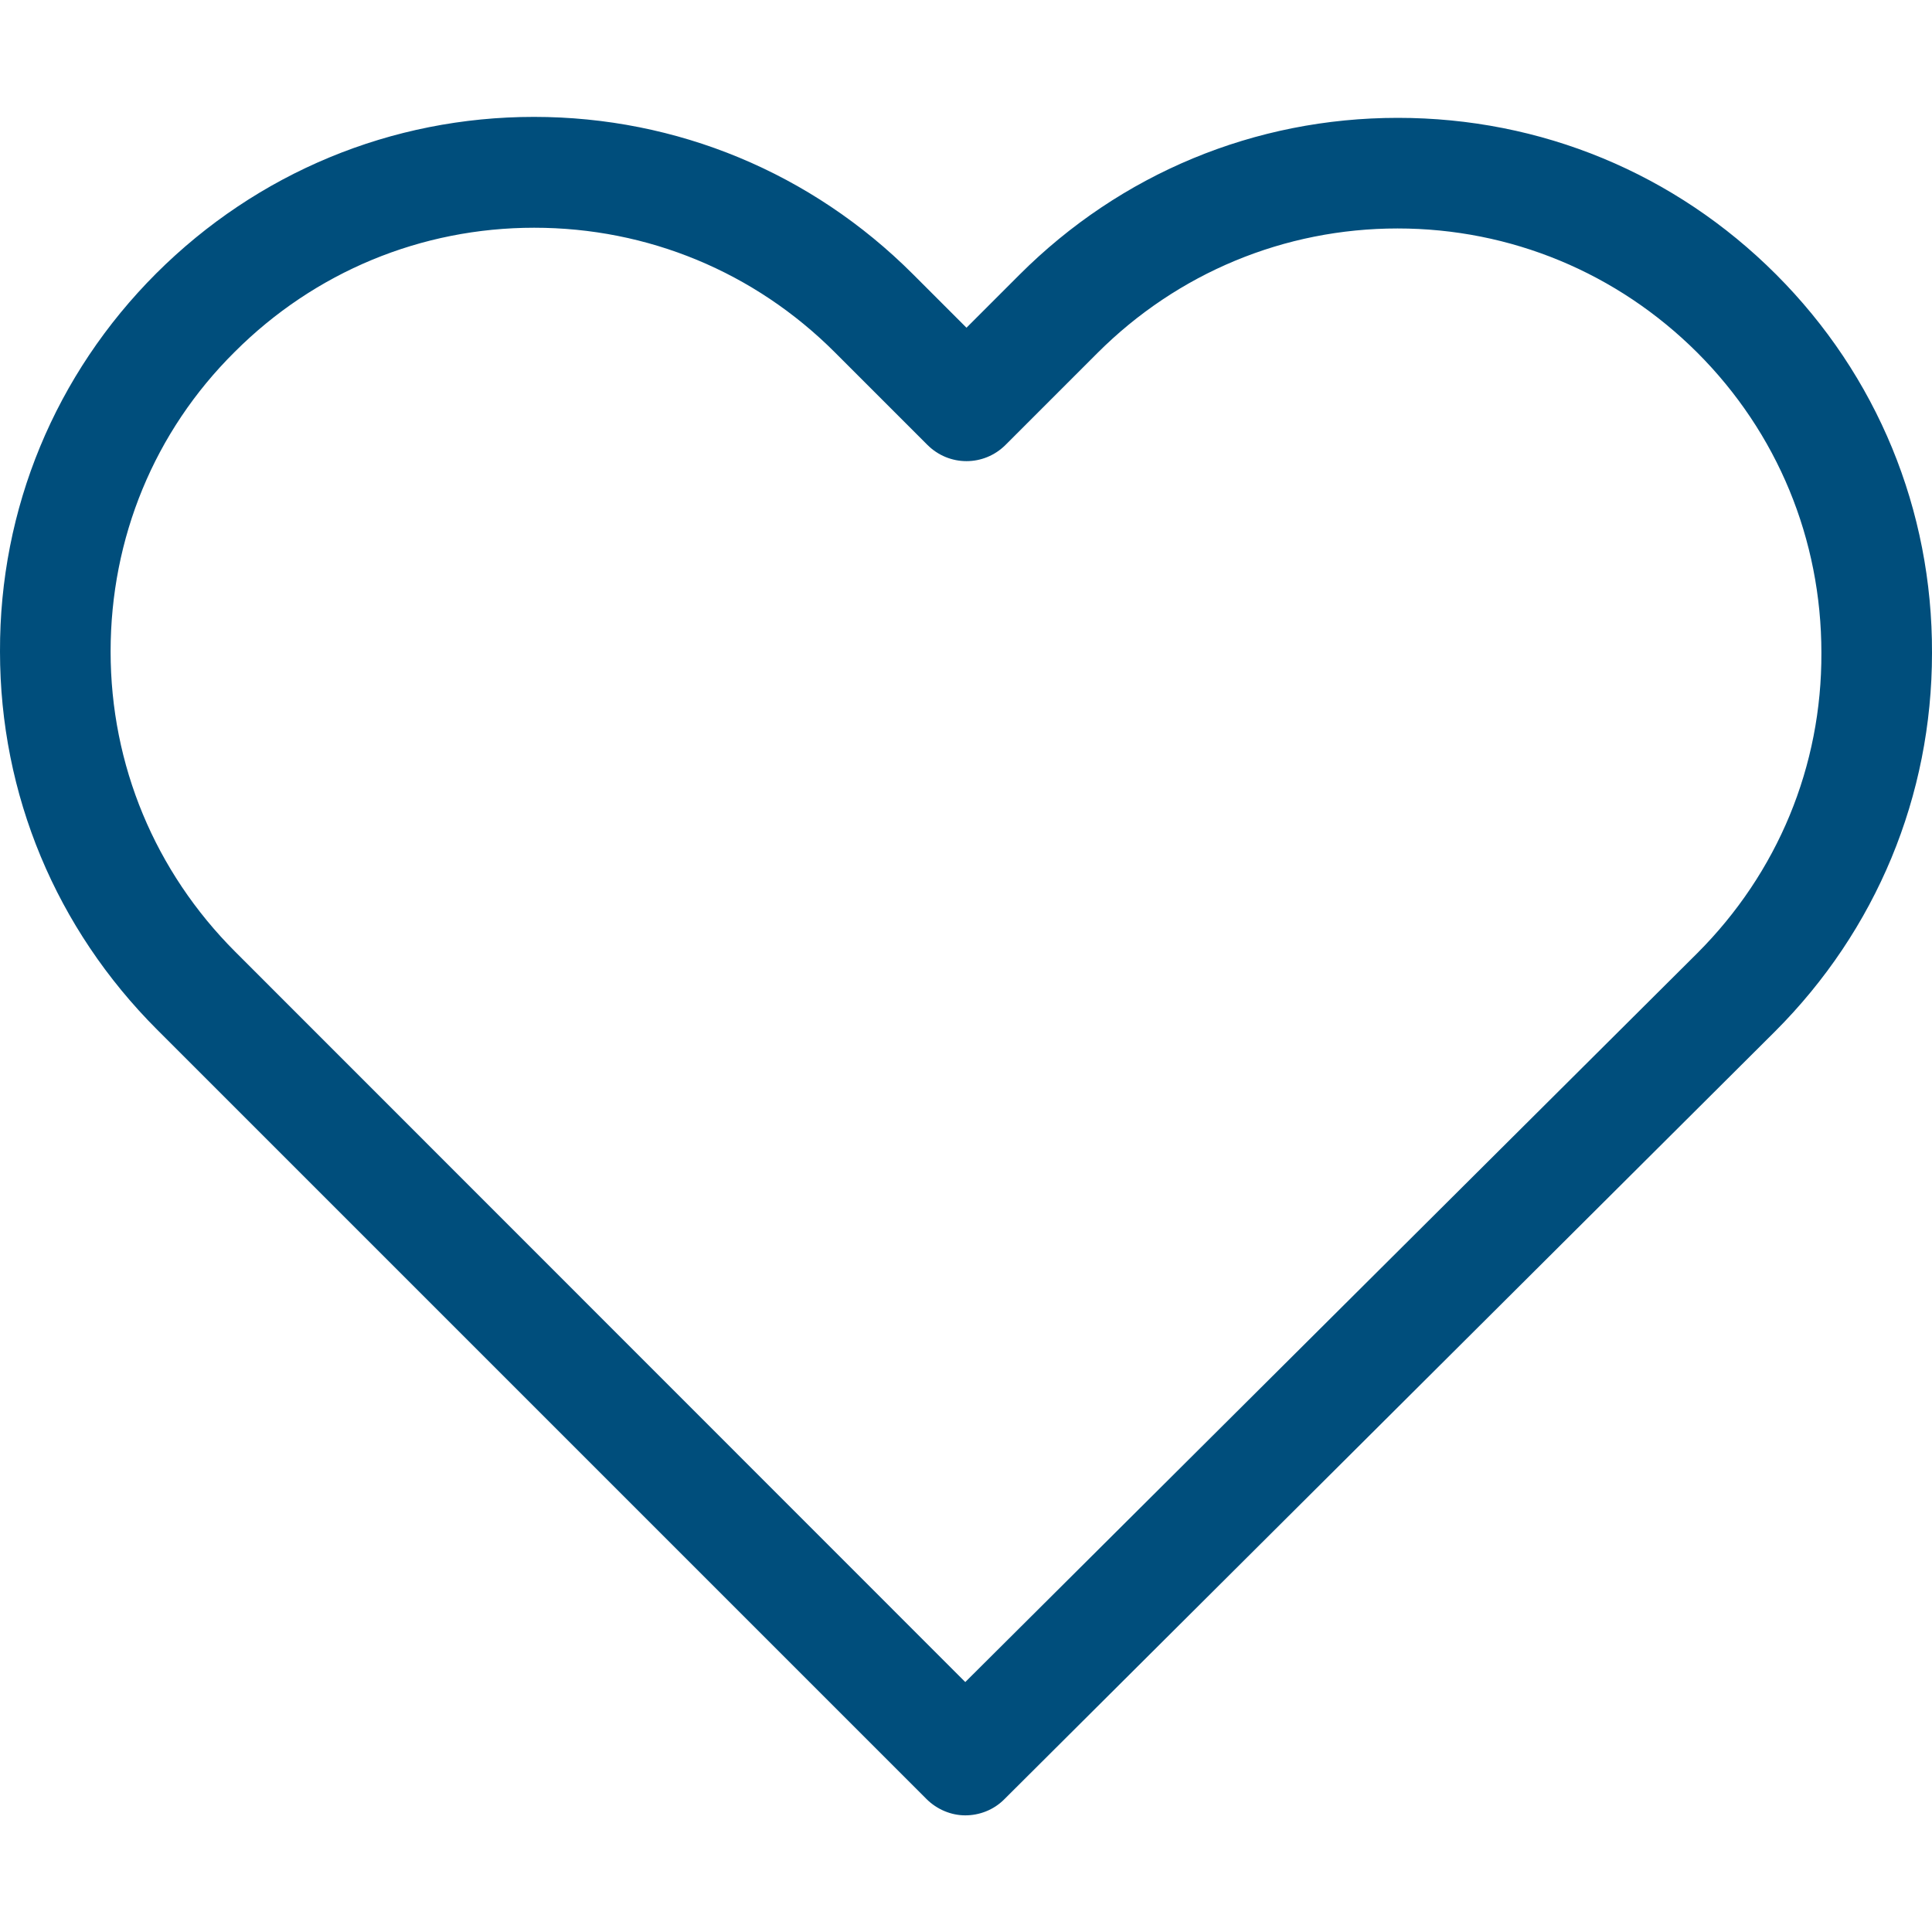 <svg xmlns="http://www.w3.org/2000/svg" xmlns:xlink="http://www.w3.org/1999/xlink" id="Capa_1" x="0px" y="0px" viewBox="0 0 800 800" style="enable-background:new 0 0 800 800;" xml:space="preserve"><style type="text/css">	.st0{fill:#004E7C;}</style><g>	<path class="st0" d="M735.4,113.6C693.5,71.7,638,48.8,578.8,48.8c-59.2,0-114.8,23.1-156.7,65l-21.9,21.9L378,113.5  c-41.9-41.9-97.7-65.1-156.9-65.1c-59,0-114.6,23.1-156.4,64.8C22.9,155-0.2,210.6,0,269.8C0,329,23.2,384.5,65.1,426.4  l318.5,318.5c4.4,4.4,10.3,6.8,16.1,6.8c5.8,0,11.7-2.2,16.1-6.6l319.2-318c41.9-41.9,65-97.5,65-156.7  C800.2,211.2,777.3,155.5,735.4,113.6z M702.8,394.7L399.7,696.5L97.4,394.1c-33.2-33.2-51.6-77.3-51.6-124.3s18.1-91.1,51.4-124.1  c33.1-33.1,77.2-51.4,124-51.4c47,0,91.2,18.3,124.5,51.6l38.3,38.3c9,9,23.4,9,32.4,0l38-38c33.2-33.2,77.5-51.6,124.3-51.6  c46.8,0,90.9,18.3,124.1,51.4c33.2,33.2,51.4,77.3,51.4,124.3C754.4,317.3,736.1,361.4,702.8,394.7z"></path></g></svg>